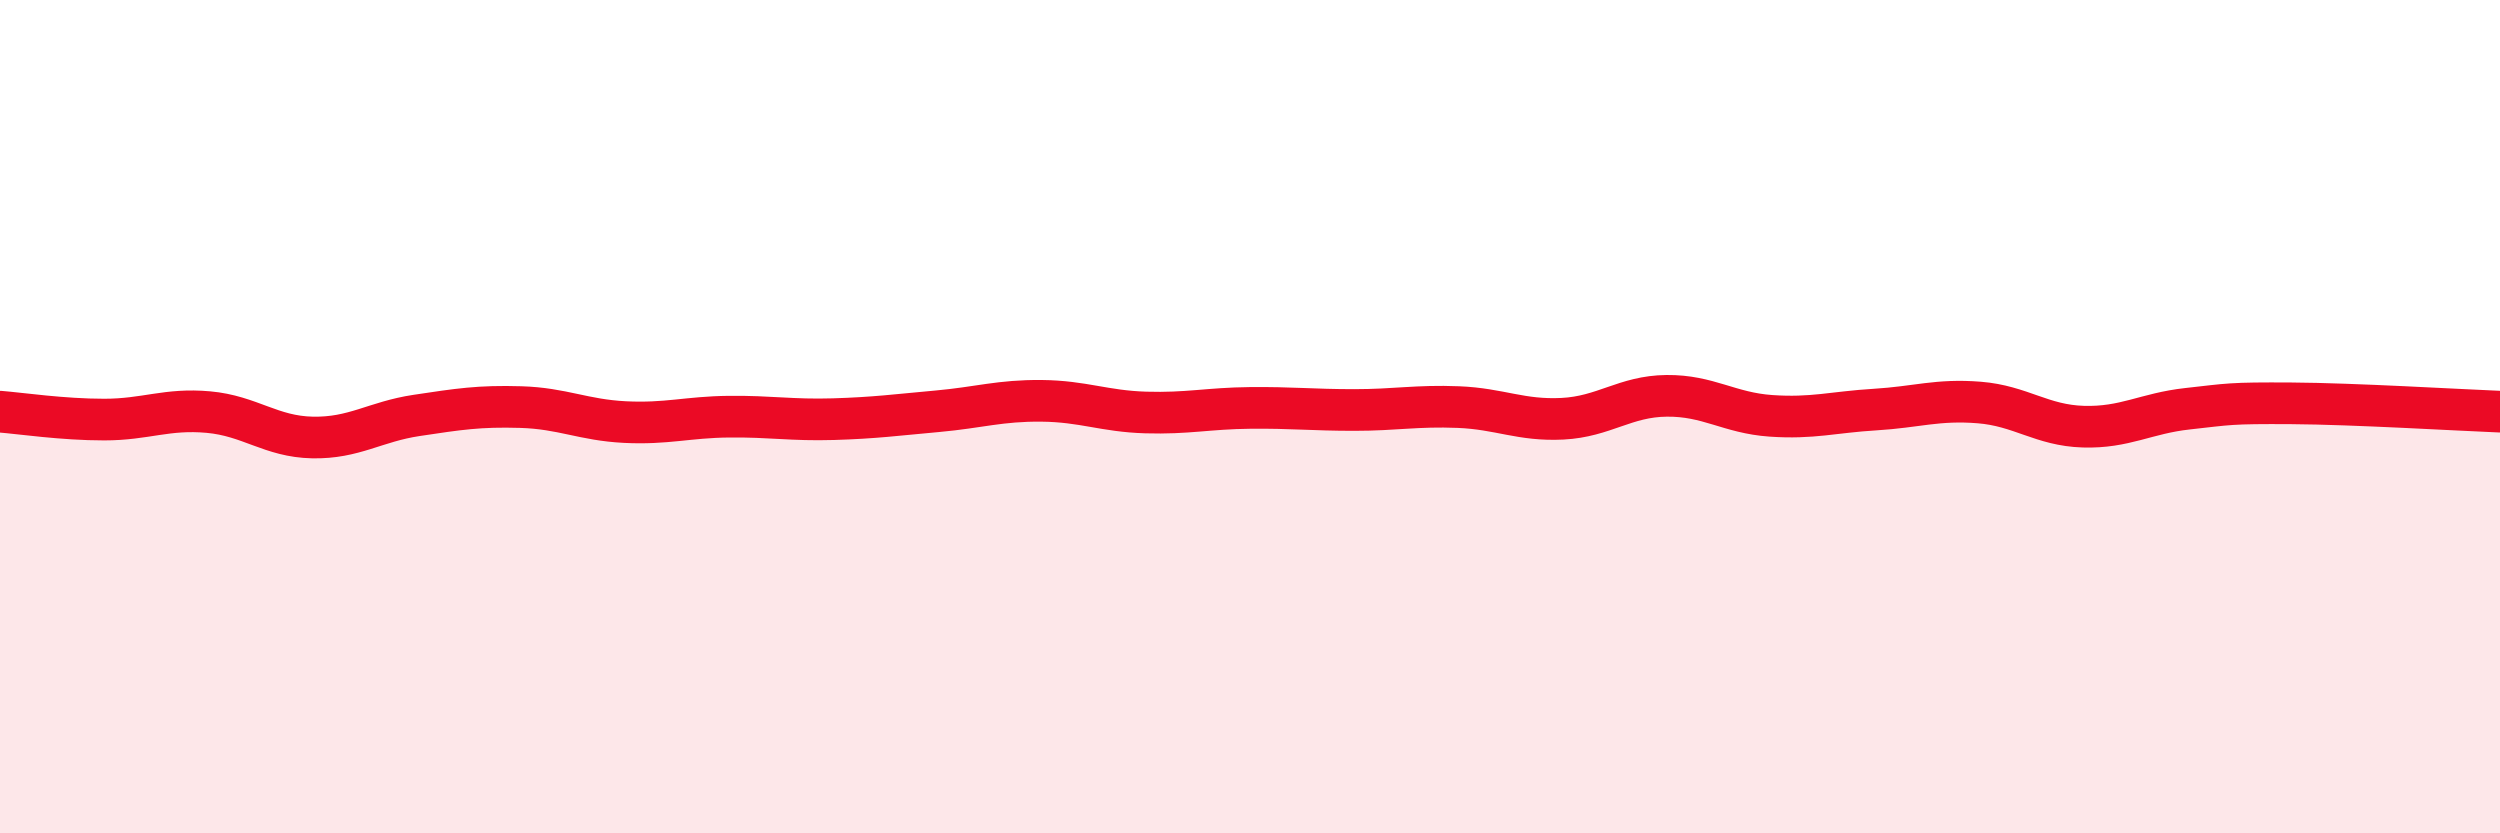 
    <svg width="60" height="20" viewBox="0 0 60 20" xmlns="http://www.w3.org/2000/svg">
      <path
        d="M 0,9.88 C 0.5,9.92 1.5,10.07 2.5,10.07 C 3.5,10.07 4,9.8 5,9.89 C 6,9.98 6.5,10.48 7.5,10.5 C 8.5,10.52 9,10.12 10,9.97 C 11,9.82 11.5,9.74 12.5,9.77 C 13.5,9.8 14,10.08 15,10.13 C 16,10.18 16.5,10.01 17.5,10 C 18.5,9.99 19,10.09 20,10.06 C 21,10.03 21.5,9.96 22.5,9.87 C 23.5,9.78 24,9.61 25,9.62 C 26,9.63 26.5,9.87 27.5,9.9 C 28.5,9.93 29,9.8 30,9.79 C 31,9.78 31.5,9.84 32.5,9.84 C 33.5,9.84 34,9.73 35,9.77 C 36,9.81 36.5,10.1 37.5,10.05 C 38.5,10 39,9.51 40,9.5 C 41,9.49 41.5,9.91 42.5,9.98 C 43.5,10.05 44,9.89 45,9.83 C 46,9.77 46.5,9.58 47.5,9.66 C 48.5,9.74 49,10.21 50,10.24 C 51,10.27 51.5,9.92 52.5,9.81 C 53.5,9.7 53.5,9.67 55,9.68 C 56.5,9.69 59,9.84 60,9.88L60 20L0 20Z"
        fill="#EB0A25"
        opacity="0.1"
        stroke-linecap="round"
        stroke-linejoin="round"
      />
      <path
        d="M 0,9.88 C 0.5,9.92 1.5,10.07 2.5,10.07 C 3.5,10.07 4,9.8 5,9.89 C 6,9.98 6.5,10.48 7.5,10.5 C 8.5,10.52 9,10.12 10,9.97 C 11,9.82 11.5,9.74 12.5,9.77 C 13.5,9.8 14,10.08 15,10.13 C 16,10.18 16.5,10.01 17.5,10 C 18.5,9.99 19,10.09 20,10.06 C 21,10.03 21.5,9.96 22.5,9.87 C 23.5,9.78 24,9.61 25,9.62 C 26,9.63 26.5,9.87 27.5,9.9 C 28.5,9.93 29,9.8 30,9.79 C 31,9.78 31.5,9.84 32.5,9.84 C 33.5,9.84 34,9.73 35,9.77 C 36,9.81 36.5,10.1 37.5,10.05 C 38.5,10 39,9.51 40,9.5 C 41,9.49 41.5,9.91 42.5,9.98 C 43.5,10.05 44,9.89 45,9.83 C 46,9.77 46.5,9.58 47.5,9.66 C 48.5,9.74 49,10.21 50,10.24 C 51,10.27 51.5,9.92 52.5,9.81 C 53.5,9.7 53.5,9.67 55,9.68 C 56.5,9.69 59,9.84 60,9.88"
        stroke="#EB0A25"
        stroke-width="1"
        fill="none"
        stroke-linecap="round"
        stroke-linejoin="round"
      />
    </svg>
  
